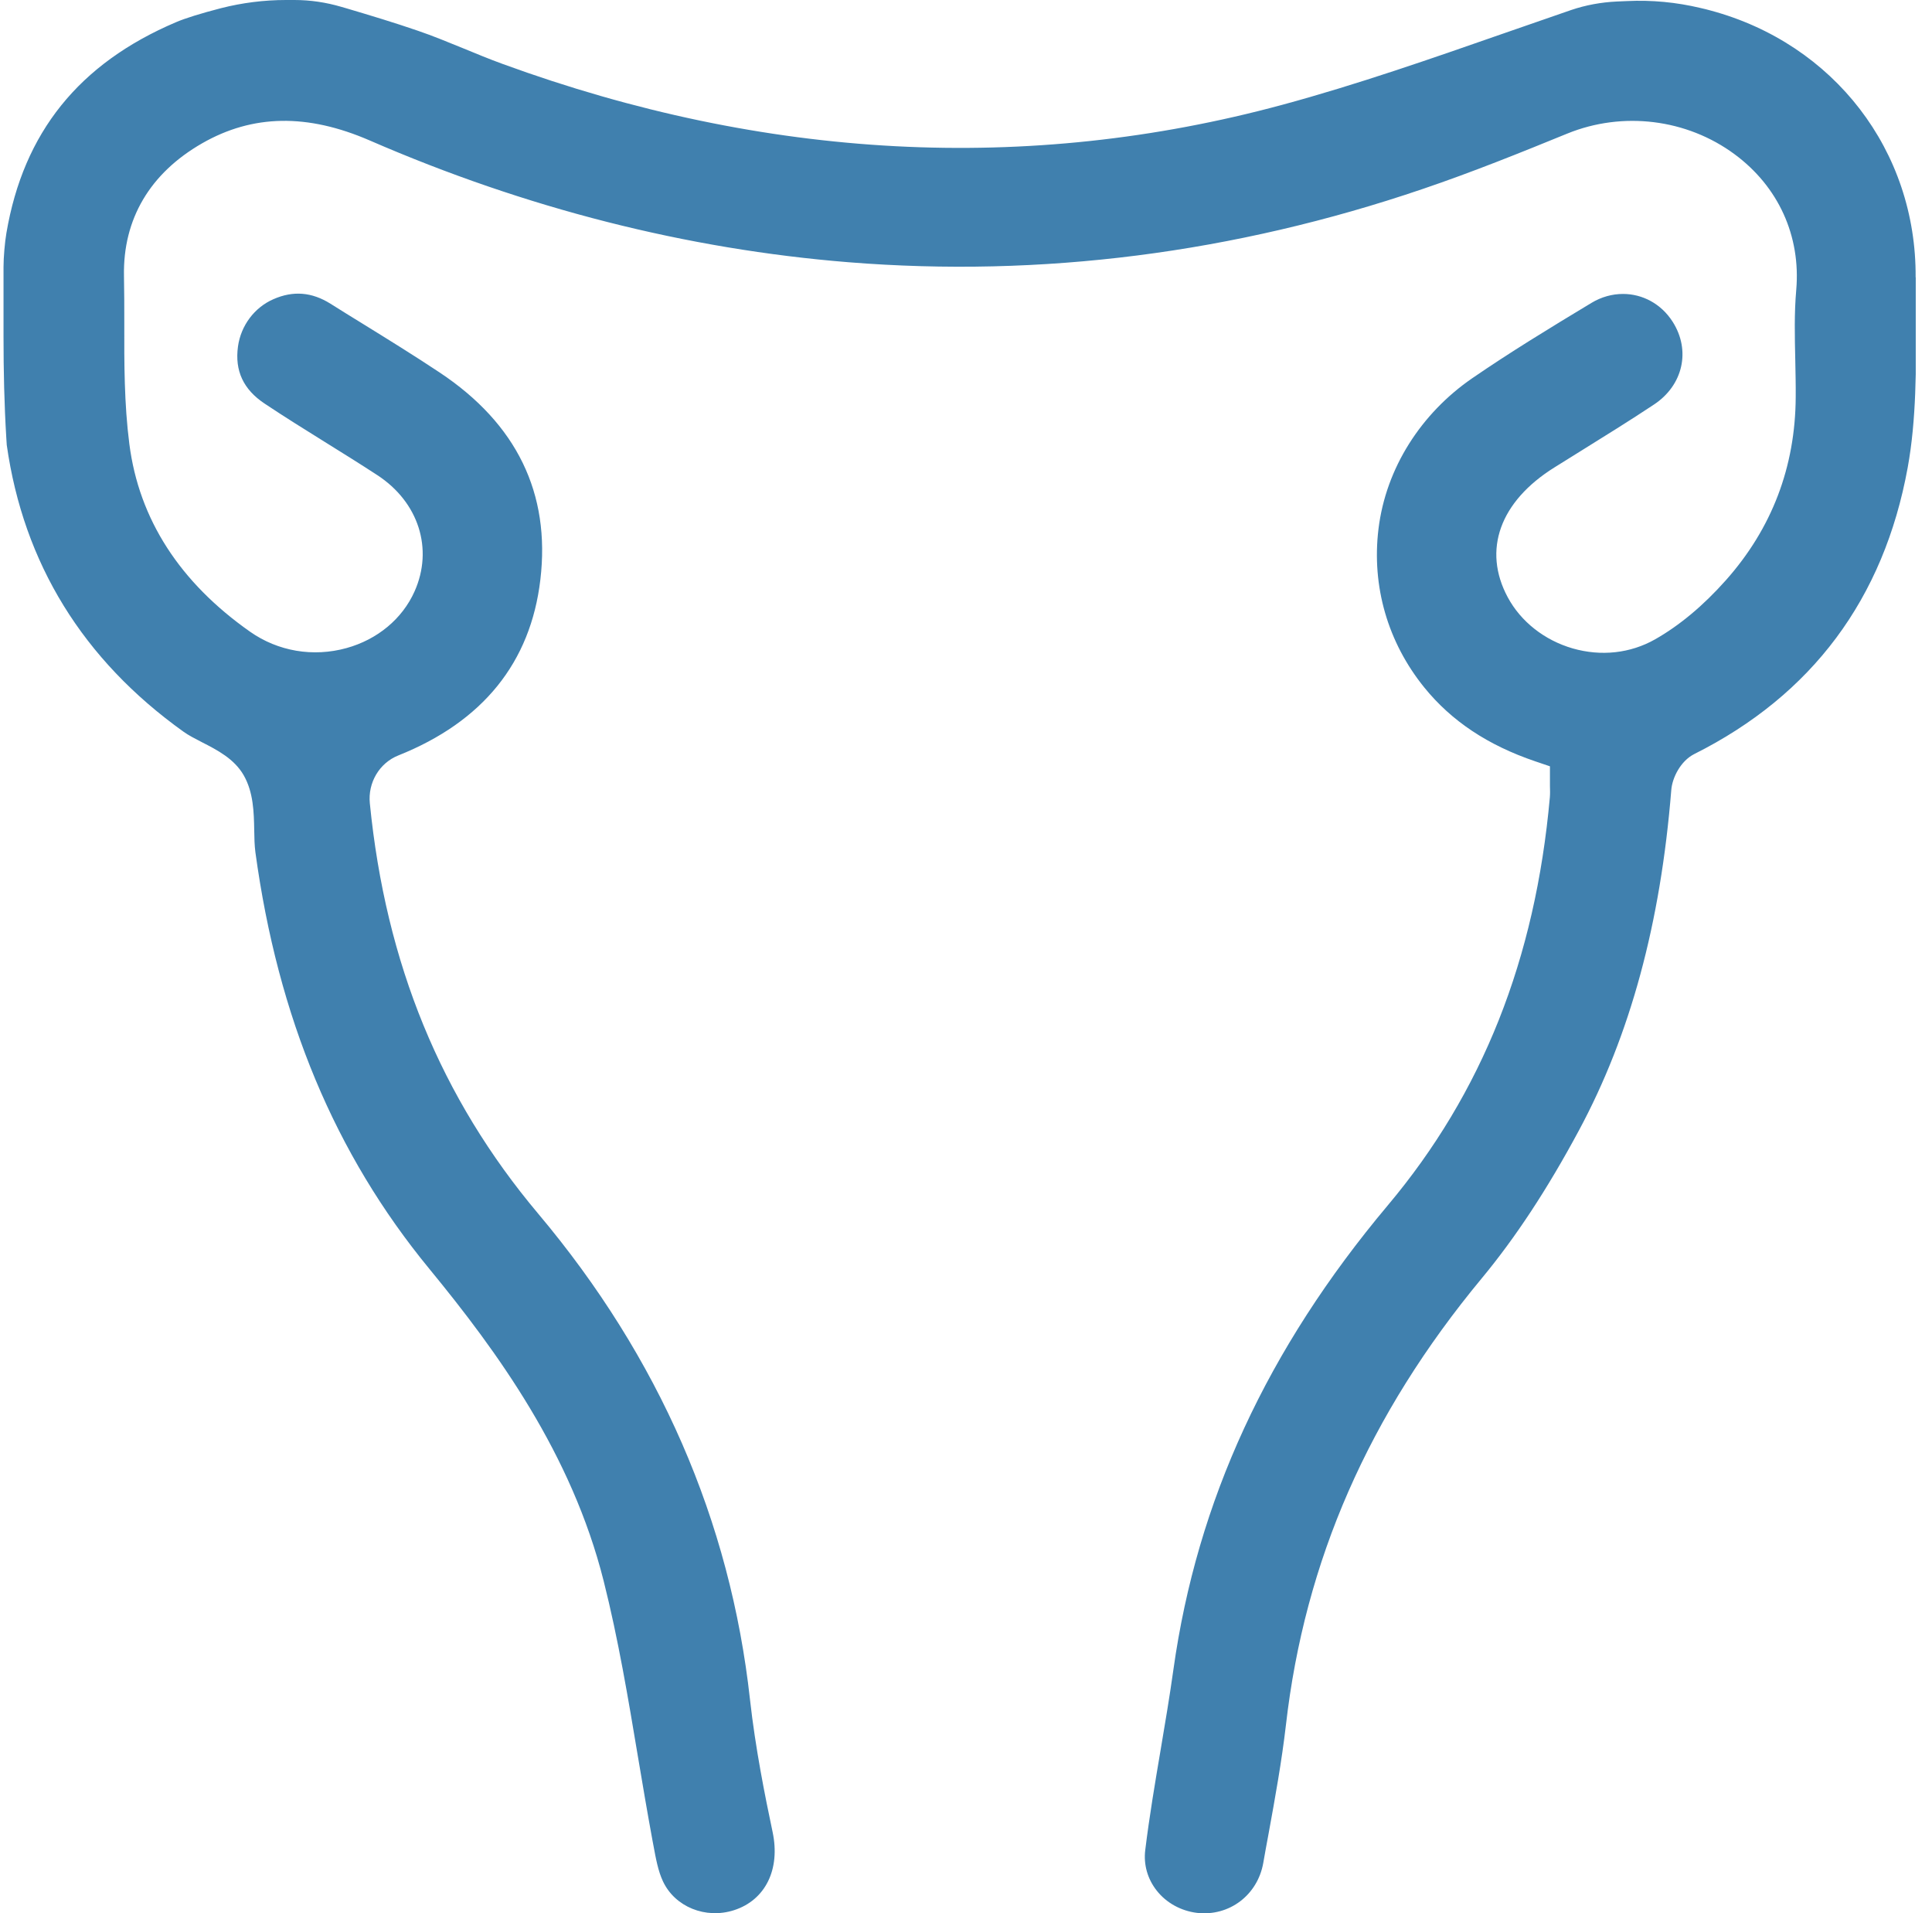 <svg width="101" height="100" viewBox="0 0 101 100" fill="none" xmlns="http://www.w3.org/2000/svg">
<g clip-path="url(#clip0_272_447)">
<path d="M100.144 14.494C100.189 7.887 95.88 2.286 89.431 0.551C89.274 0.506 89.089 0.461 88.892 0.416C87.639 0.118 86.353 -0.006 85.055 0.056L84.522 0.079C83.701 0.118 82.904 0.264 82.14 0.522C80.982 0.921 79.825 1.32 78.668 1.725C74.882 3.045 70.966 4.415 67.017 5.483C53.72 9.078 40.013 8.359 26.278 3.343C25.581 3.09 24.89 2.803 24.222 2.528C23.407 2.197 22.637 1.876 21.845 1.607C20.621 1.185 19.351 0.803 18.121 0.438L17.851 0.36C17.053 0.124 16.222 0 15.391 0H14.958C13.801 0 12.66 0.146 11.554 0.427C10.492 0.702 9.677 0.955 9.194 1.163C4.127 3.32 1.228 6.927 0.335 12.179C0.251 12.668 0.184 13.46 0.184 13.949V17.606C0.184 19.37 0.223 21.139 0.33 22.898C0.335 23.038 0.347 23.15 0.352 23.24C0.352 23.24 0.352 23.246 0.352 23.252C1.228 29.442 4.335 34.487 9.593 38.245C9.857 38.436 10.2 38.61 10.559 38.796C11.351 39.2 12.245 39.661 12.739 40.52C13.25 41.413 13.273 42.458 13.29 43.385C13.295 43.801 13.306 44.194 13.351 44.542C14.531 53.194 17.509 60.317 22.441 66.317C26.008 70.659 29.884 75.99 31.558 82.636C32.322 85.669 32.845 88.798 33.35 91.821C33.592 93.264 33.845 94.759 34.114 96.219L34.159 96.455C34.288 97.152 34.406 97.803 34.659 98.337C35.288 99.674 36.889 100.32 38.373 99.843C40.013 99.315 40.805 97.708 40.389 95.753C39.99 93.865 39.49 91.371 39.209 88.843C38.181 79.496 34.451 70.945 28.137 63.44C23.047 57.39 20.166 50.374 19.334 41.986C19.227 40.919 19.823 39.885 20.823 39.486C25.238 37.723 27.738 34.633 28.249 30.296C28.783 25.791 27.014 22.15 22.986 19.471C21.66 18.589 20.278 17.735 18.941 16.909C18.385 16.567 17.829 16.224 17.278 15.876C16.301 15.263 15.323 15.184 14.29 15.64C13.301 16.072 12.593 17.016 12.441 18.111C12.267 19.381 12.722 20.358 13.84 21.1C14.868 21.785 15.941 22.454 16.98 23.1C17.902 23.673 18.823 24.246 19.727 24.836C21.885 26.246 22.666 28.689 21.671 30.914C21.031 32.346 19.733 33.425 18.115 33.874C16.368 34.358 14.531 34.043 13.076 33.021C9.397 30.436 7.267 27.139 6.762 23.207C6.492 21.106 6.492 18.971 6.498 16.909C6.498 16.078 6.498 15.252 6.481 14.421C6.425 11.454 7.835 9.056 10.571 7.488C13.211 5.977 16.07 5.927 19.329 7.342C27.485 10.887 35.906 13.027 44.361 13.707C54.428 14.516 64.523 13.23 74.365 9.881C76.983 8.994 79.539 7.96 81.932 6.983C84.825 5.803 88.179 6.213 90.678 8.061C92.971 9.752 94.145 12.336 93.903 15.151C93.796 16.359 93.824 17.566 93.853 18.853C93.864 19.488 93.881 20.117 93.875 20.752C93.858 24.403 92.628 27.628 90.218 30.335C89.038 31.661 87.797 32.695 86.521 33.419C85.229 34.15 83.701 34.318 82.213 33.891C80.741 33.464 79.505 32.493 78.82 31.217C77.494 28.751 78.409 26.212 81.263 24.431L82.589 23.605C83.87 22.808 85.196 21.988 86.465 21.145C87.988 20.139 88.398 18.319 87.443 16.819C86.842 15.876 85.864 15.364 84.847 15.364C84.291 15.364 83.718 15.516 83.19 15.836C80.954 17.184 78.938 18.415 76.966 19.769C74.303 21.6 72.449 24.454 72.062 27.661C71.702 30.65 72.55 33.577 74.46 35.936C75.882 37.689 77.78 38.953 80.263 39.795L81.027 40.054V41.076C81.033 41.284 81.039 41.481 81.022 41.677C80.263 50.143 77.494 57.12 72.55 63.002C66.242 70.513 62.579 78.451 61.343 87.265C61.147 88.664 60.91 90.074 60.68 91.433C60.388 93.158 60.085 94.944 59.871 96.697C59.776 97.455 59.989 98.208 60.467 98.815C60.972 99.461 61.742 99.882 62.573 99.983C64.259 100.18 65.742 99.056 66.04 97.376C66.129 96.871 66.219 96.365 66.315 95.86C66.657 93.989 67.006 92.057 67.225 90.163C68.208 81.58 71.556 73.94 77.466 66.811C79.23 64.682 80.887 62.165 82.533 59.103C85.229 54.093 86.808 48.267 87.37 41.295C87.42 40.649 87.858 39.773 88.572 39.413C94.729 36.329 98.481 31.296 99.729 24.442C100.189 21.92 100.172 19.207 100.161 16.589C100.161 15.892 100.156 15.19 100.161 14.494H100.144Z" fill="#4080AE"/>
</g>
<defs>
<clipPath id="clip0_272_447">
<rect width="99.966" height="100" fill="white" transform="translate(0.184)"/>
</clipPath>
</defs>
</svg>
